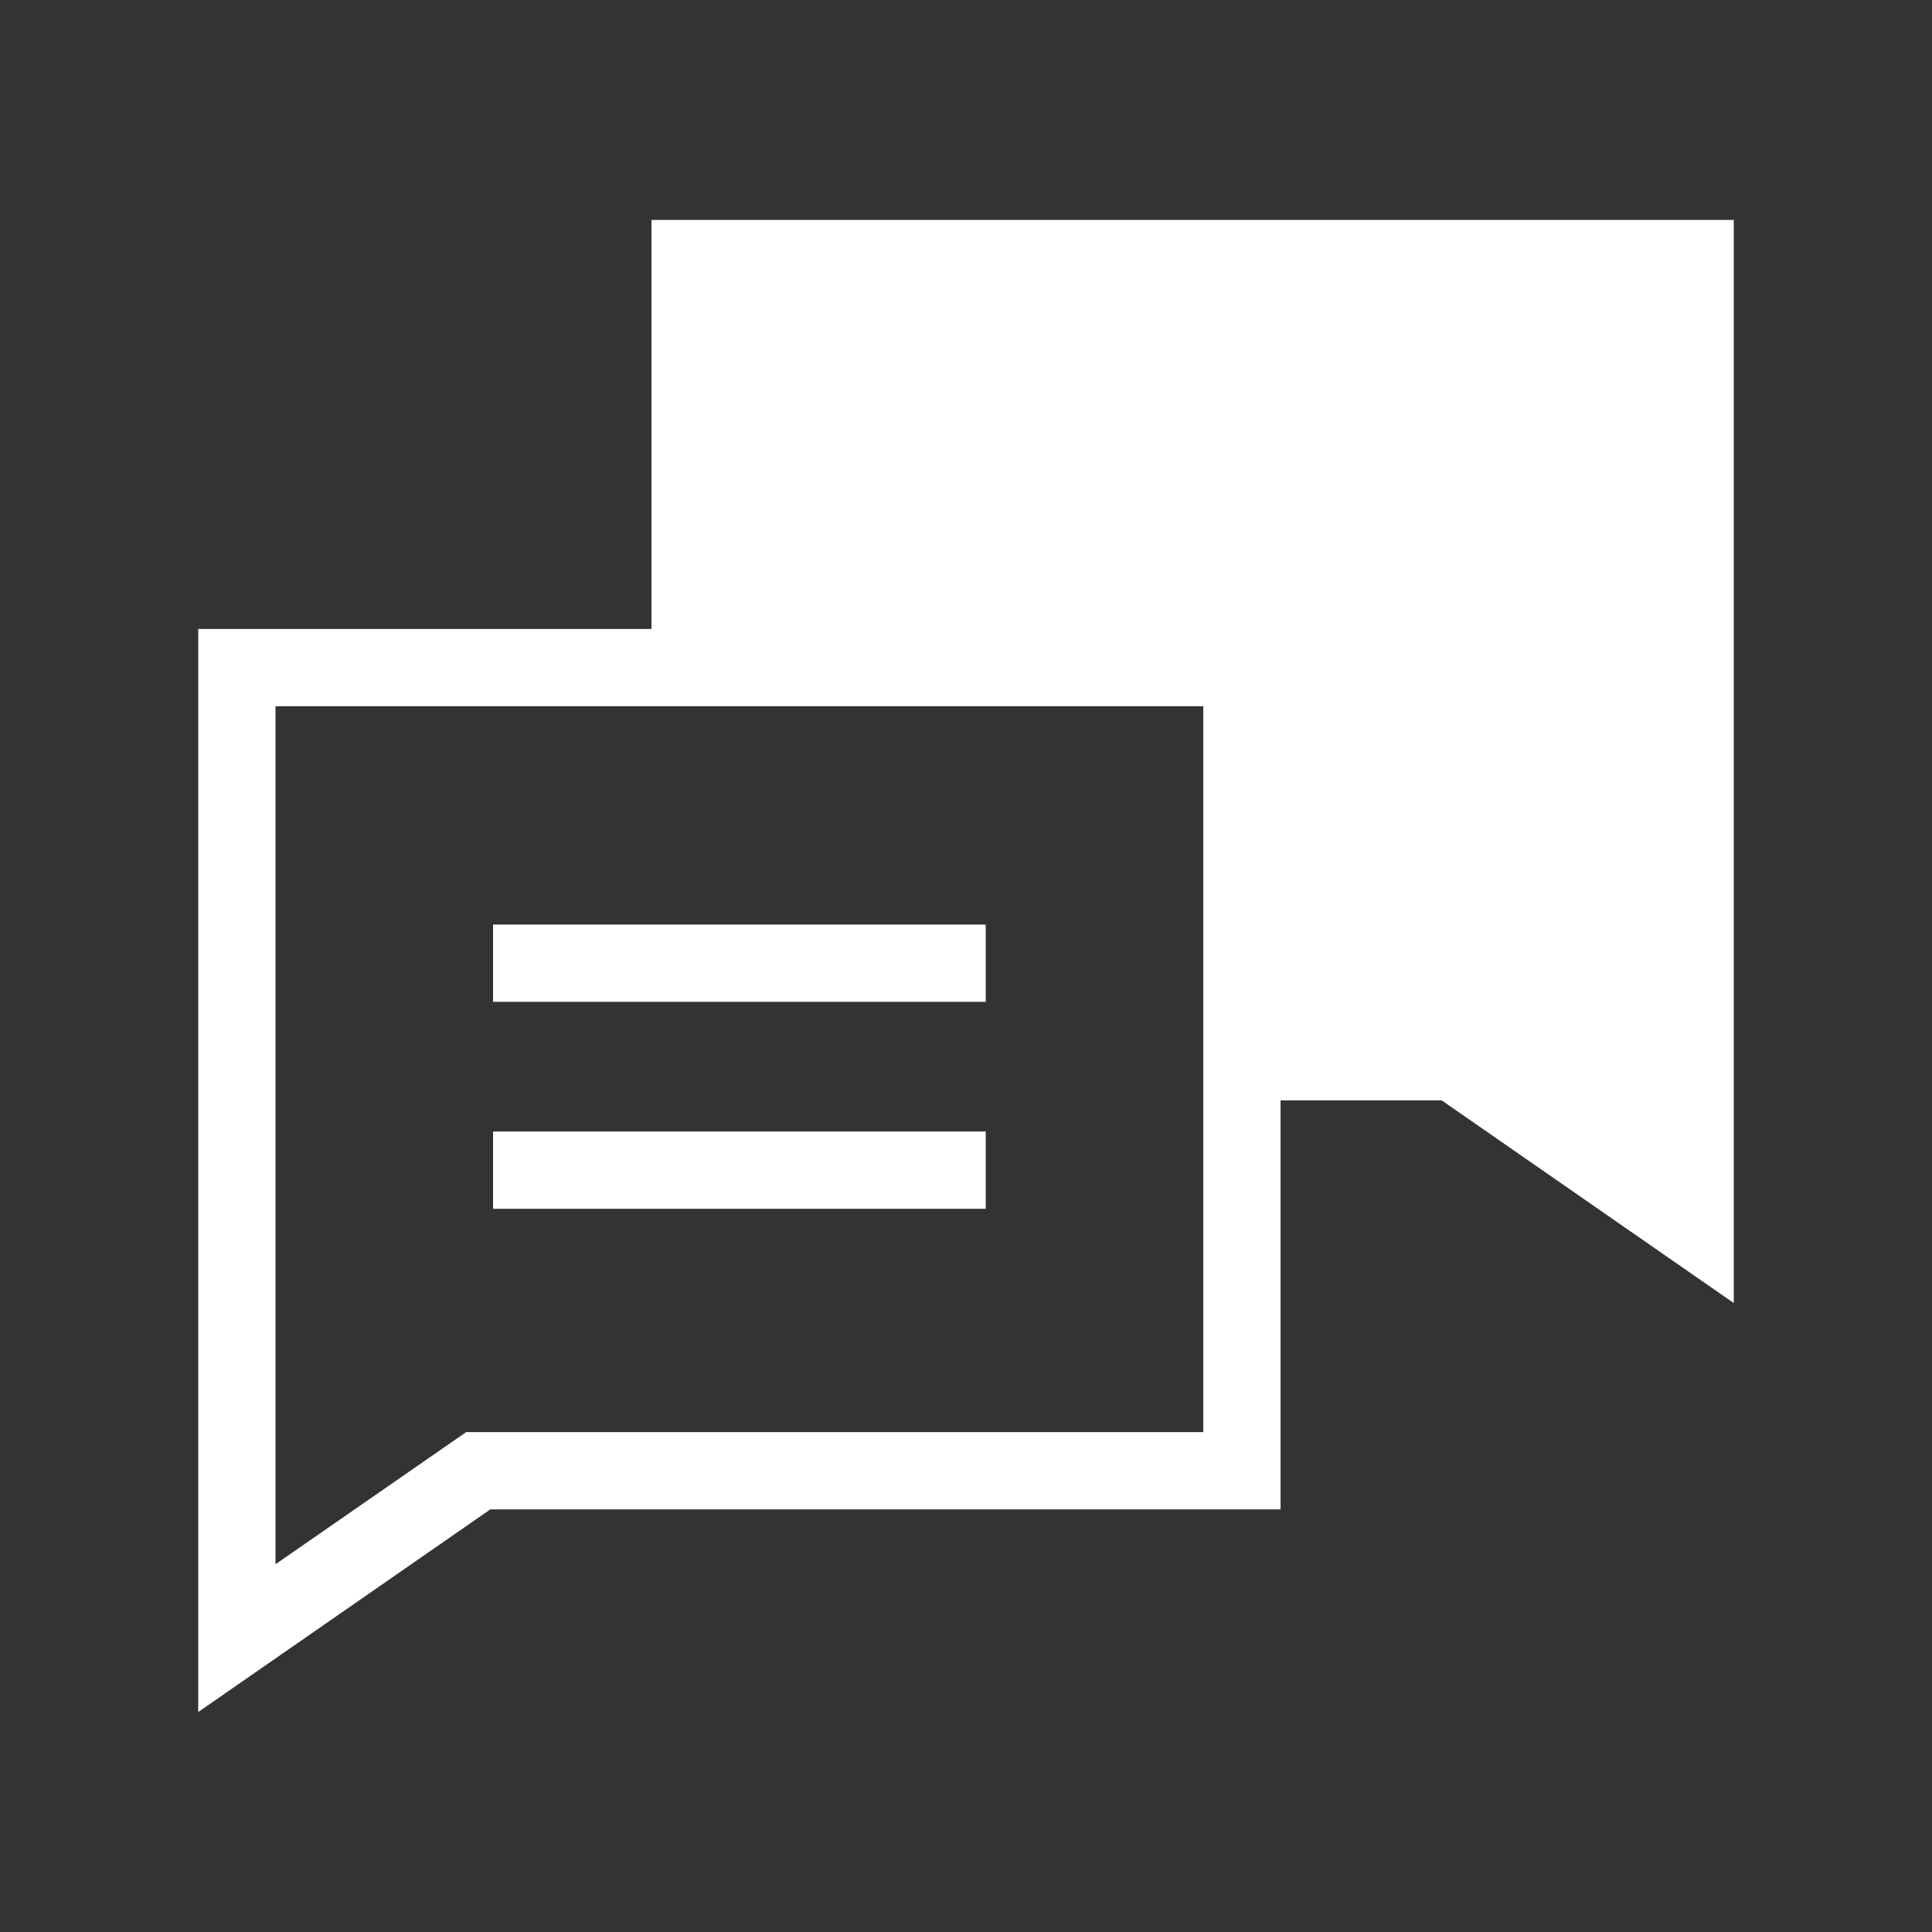 <svg width="60" height="60" viewBox="0 0 60 60" fill="none" xmlns="http://www.w3.org/2000/svg">
<rect x="0" y="0" width="60" height="60" fill="#333333" stroke="none"/>
<path d="M20.232 6.831V19.533H6.156V53.169L15.228 46.875H39.769V34.173H44.773L53.844 40.467V6.831H20.232ZM37.369 44.475H14.478L8.556 48.579V21.933H37.369V44.475Z" fill="white"/>
<path d="M15.312 28.713H30.613V31.113H15.312V28.713Z" fill="white"/>
<path d="M15.312 35.14H30.613V37.54H15.312V35.14Z" fill="white"/>
</svg>
